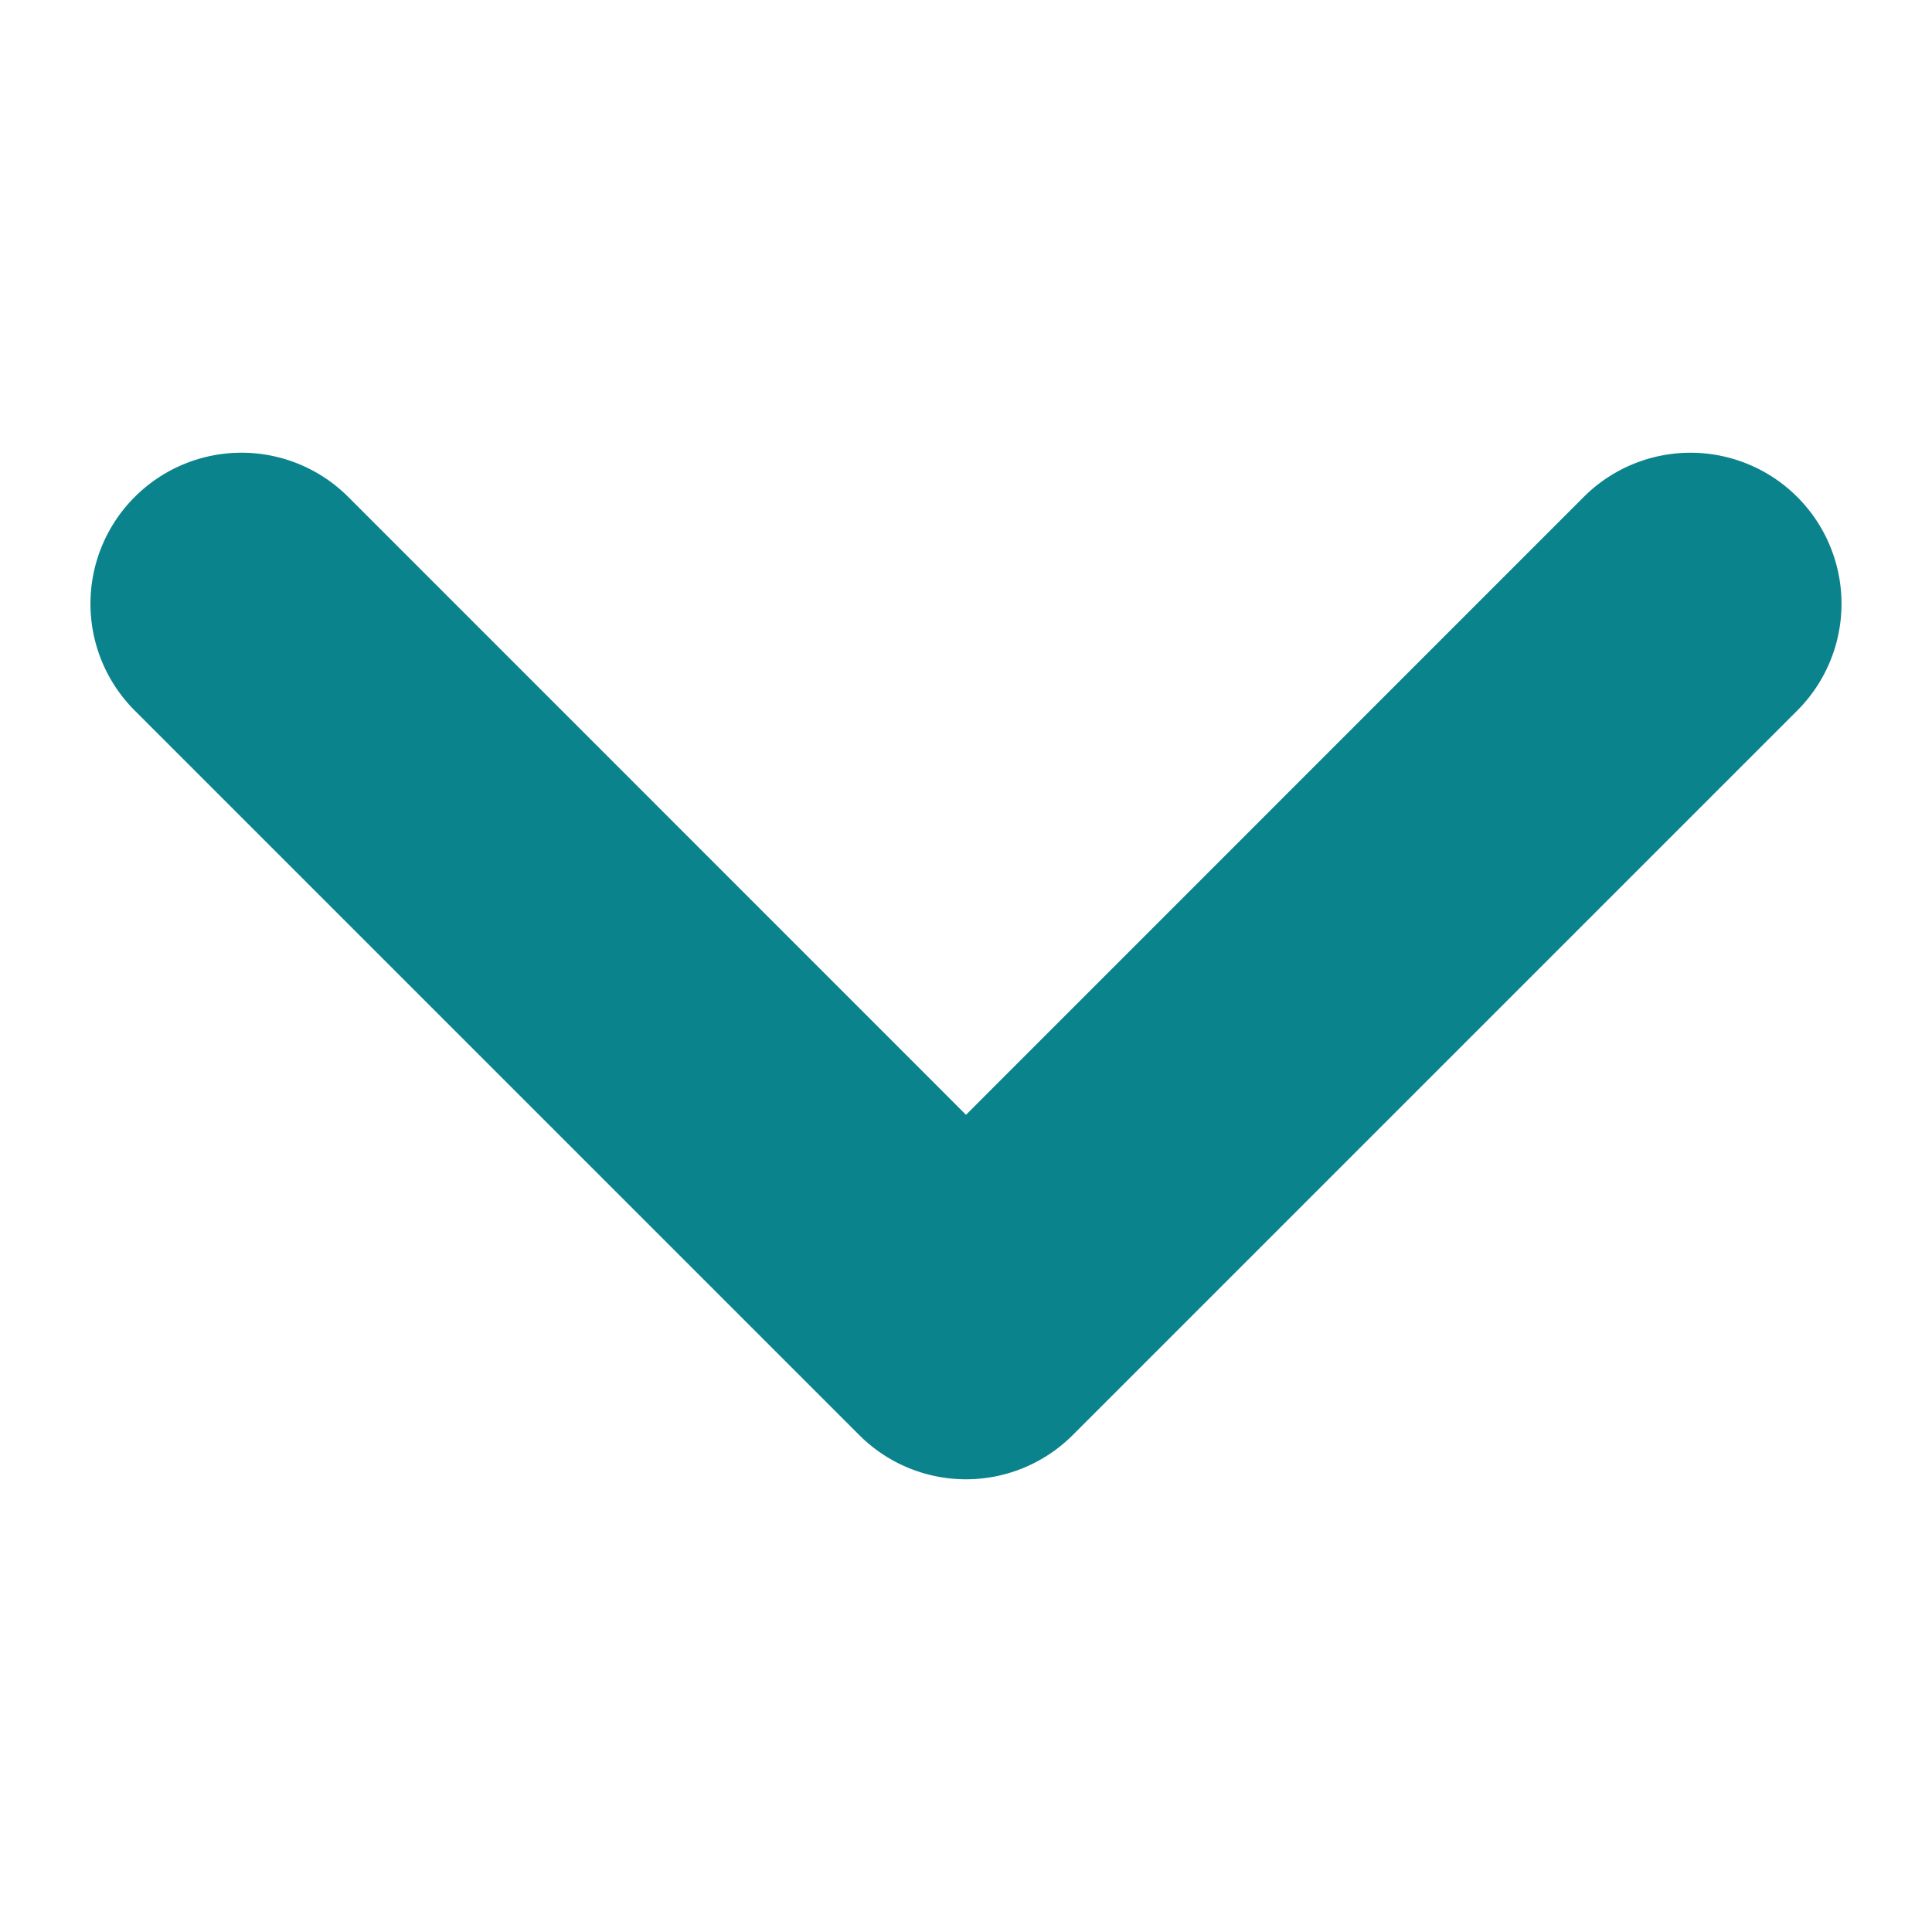 <svg xmlns="http://www.w3.org/2000/svg" width="16" height="16" fill="#0b838d" viewBox="0 0 16 16" stroke="#0b838d" stroke-width="1.5" class="bi bi-chevron-down">
                                    <path fill-rule="evenodd" d="M1.646 4.646a.5.5 0 0 1 .708 0L8 10.293l5.646-5.647a.5.5 0 0 1 .708.708l-6 6a.5.5 0 0 1-.708 0l-6-6a.5.5 0 0 1 0-.708z"/>
</svg>